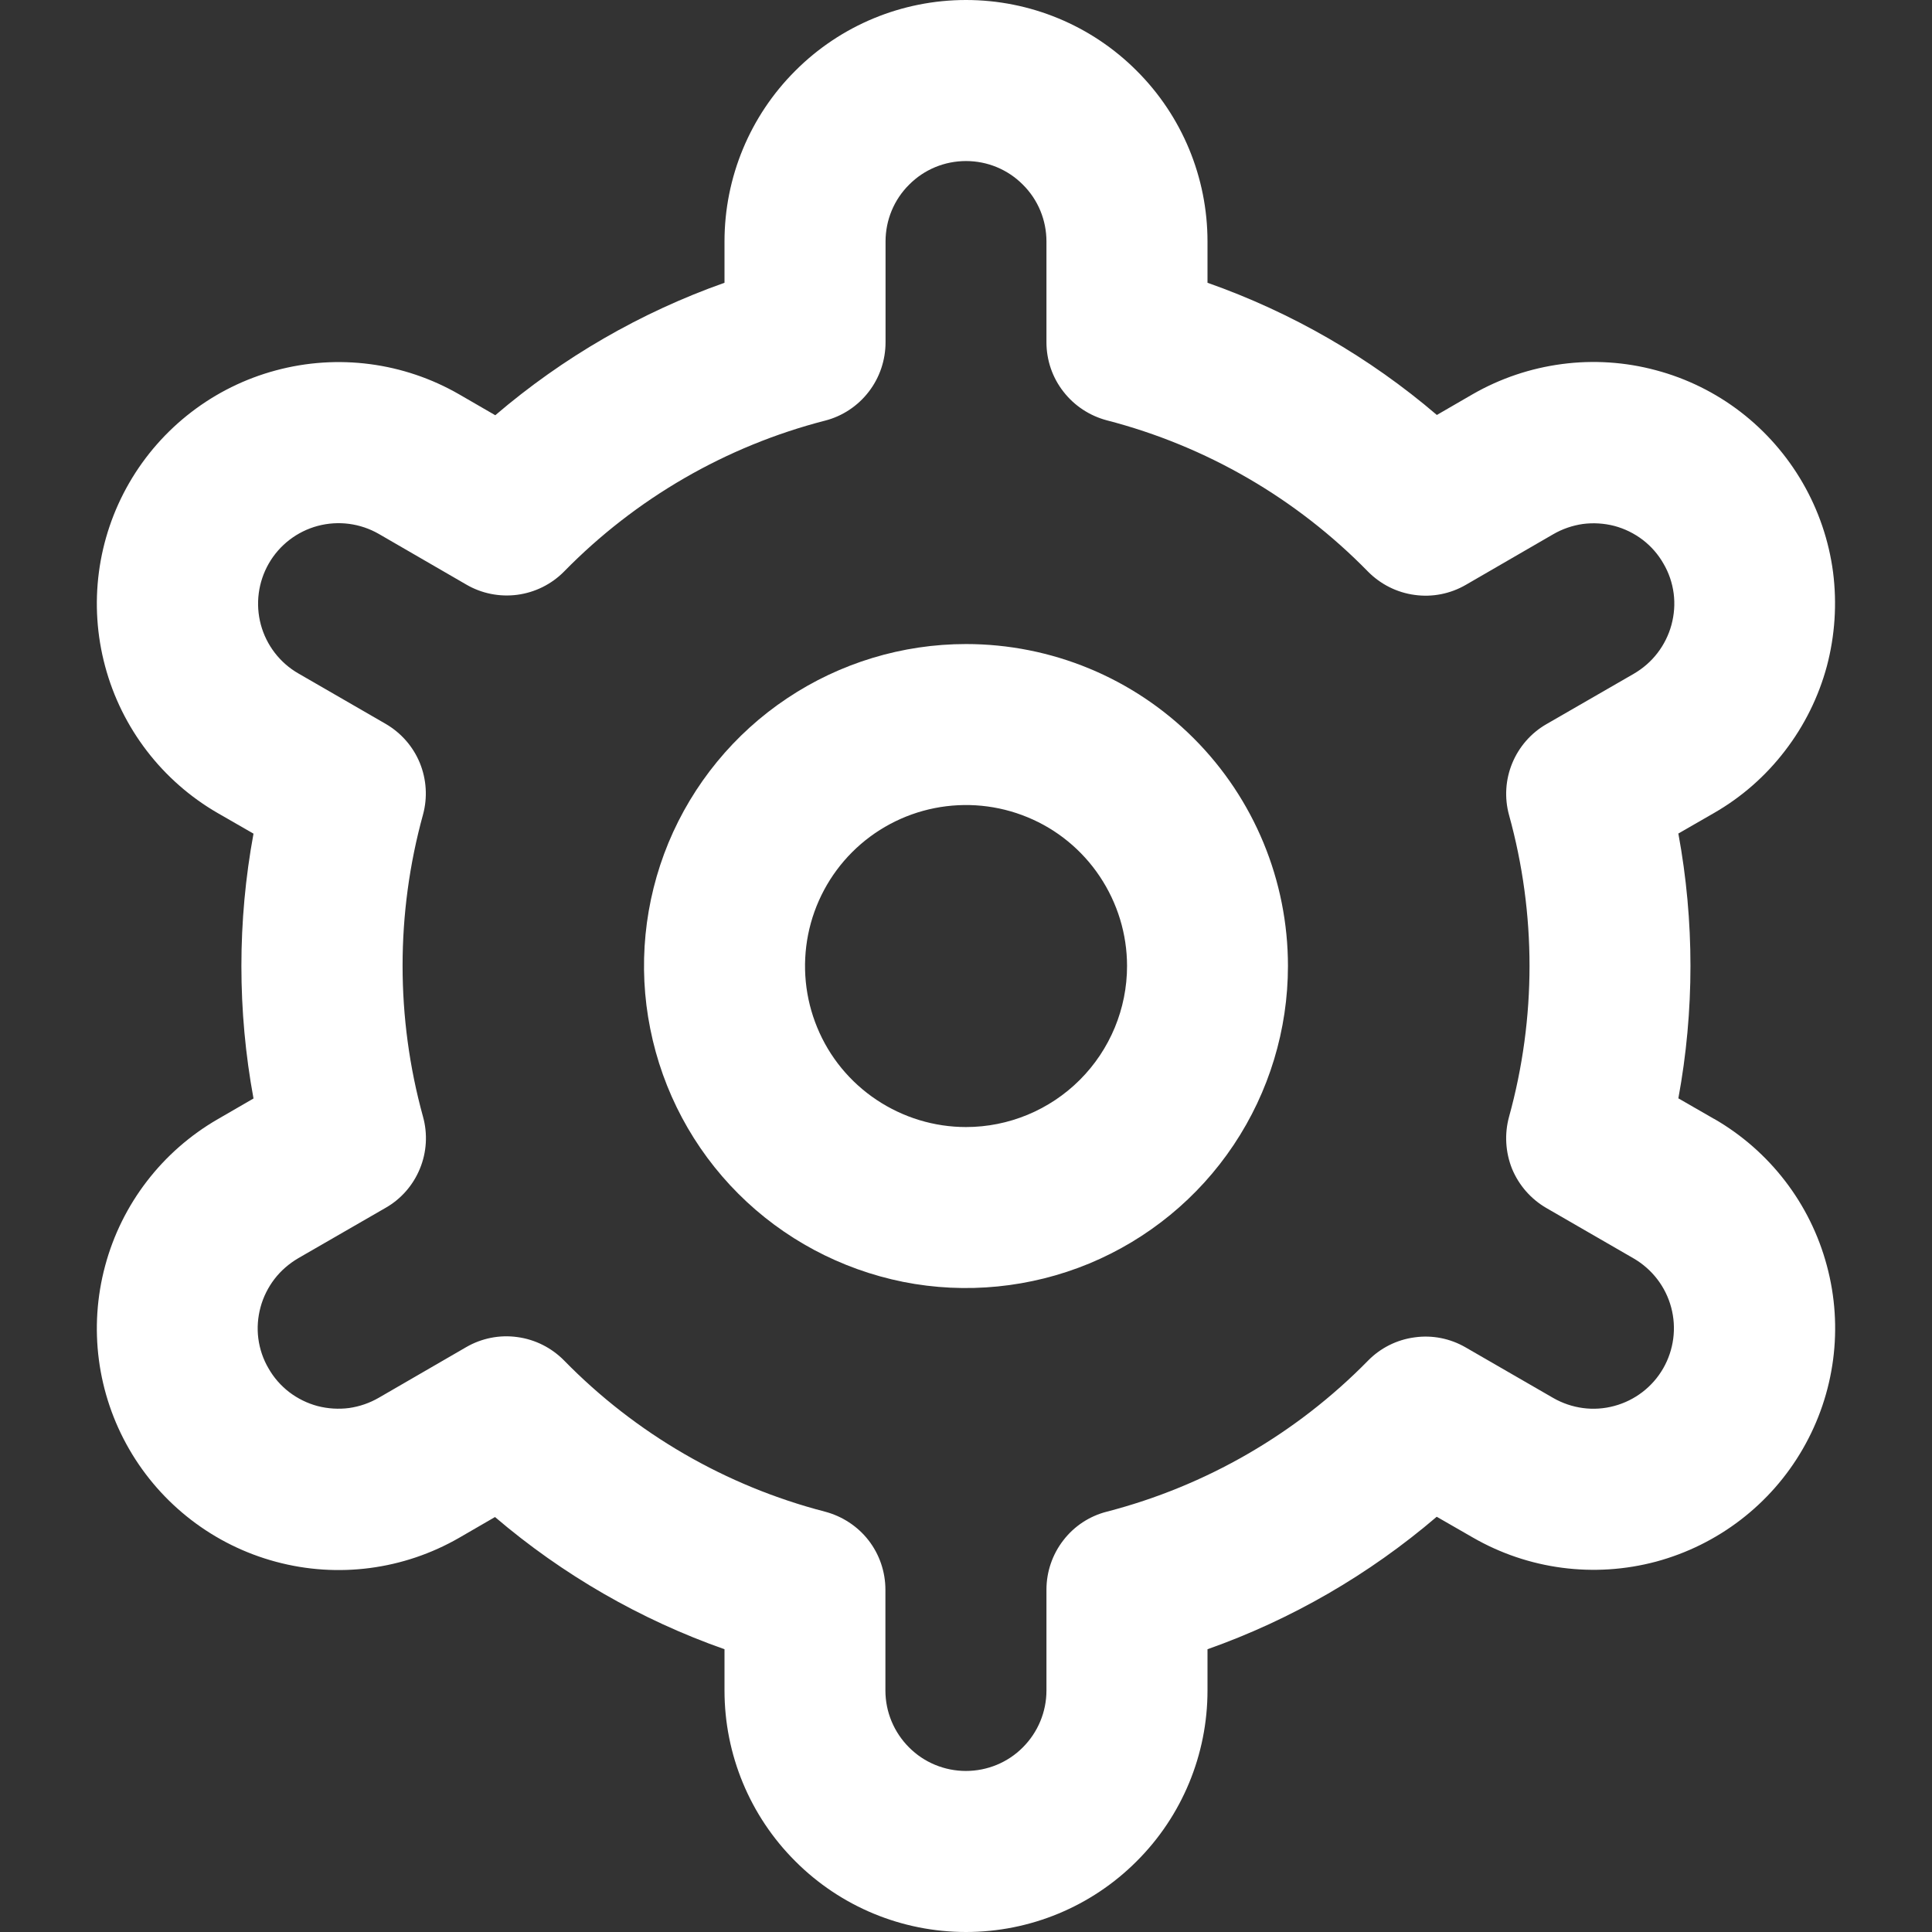 <?xml version="1.0" encoding="UTF-8"?> <svg xmlns="http://www.w3.org/2000/svg" width="14" height="14" viewBox="0 0 14 14" fill="none"><rect x="0" y="0" width="14" height="14" fill="#333333" stroke="none"/><g clip-path="url(#clip0_386_58)"><path d="M7 4.667C6.539 4.667 6.087 4.804 5.704 5.06C5.32 5.316 5.021 5.681 4.844 6.107C4.668 6.533 4.621 7.003 4.712 7.455C4.802 7.908 5.024 8.324 5.35 8.65C5.676 8.976 6.092 9.198 6.545 9.289C6.997 9.379 7.467 9.332 7.893 9.156C8.319 8.979 8.684 8.68 8.94 8.296C9.196 7.913 9.333 7.461 9.333 7C9.333 6.381 9.088 5.788 8.65 5.35C8.212 4.912 7.619 4.667 7 4.667ZM7 8.167C6.769 8.167 6.544 8.098 6.352 7.97C6.16 7.842 6.01 7.66 5.922 7.446C5.834 7.233 5.811 6.999 5.856 6.772C5.901 6.546 6.012 6.338 6.175 6.175C6.338 6.012 6.546 5.901 6.772 5.856C6.999 5.811 7.233 5.834 7.446 5.922C7.66 6.01 7.842 6.16 7.97 6.352C8.098 6.544 8.167 6.769 8.167 7C8.167 7.309 8.044 7.606 7.825 7.825C7.606 8.044 7.309 8.167 7 8.167Z" fill="white"></path><path d="M12.421 8.108L12.162 7.959C12.279 7.325 12.279 6.674 12.162 6.04L12.421 5.891C12.621 5.776 12.795 5.623 12.935 5.44C13.075 5.258 13.178 5.05 13.238 4.828C13.297 4.605 13.312 4.374 13.283 4.146C13.253 3.918 13.178 3.698 13.063 3.499C12.948 3.3 12.795 3.125 12.613 2.985C12.431 2.845 12.222 2.742 12 2.683C11.778 2.623 11.546 2.608 11.319 2.638C11.091 2.668 10.871 2.742 10.671 2.857L10.412 3.007C9.922 2.588 9.358 2.263 8.75 2.049V1.75C8.75 1.286 8.566 0.841 8.237 0.513C7.909 0.184 7.464 0 7 0C6.536 0 6.091 0.184 5.763 0.513C5.434 0.841 5.25 1.286 5.25 1.75V2.049C4.642 2.264 4.079 2.59 3.589 3.009L3.328 2.858C2.926 2.626 2.448 2.563 1.999 2.684C1.551 2.804 1.168 3.098 0.936 3.5C0.704 3.902 0.641 4.38 0.762 4.829C0.882 5.277 1.176 5.66 1.578 5.892L1.837 6.041C1.72 6.675 1.72 7.326 1.837 7.96L1.578 8.11C1.176 8.342 0.882 8.724 0.762 9.172C0.641 9.621 0.704 10.099 0.936 10.501C1.168 10.903 1.551 11.197 1.999 11.317C2.448 11.438 2.926 11.375 3.328 11.143L3.587 10.993C4.078 11.412 4.642 11.737 5.25 11.951V12.25C5.25 12.714 5.434 13.159 5.763 13.487C6.091 13.816 6.536 14 7 14C7.464 14 7.909 13.816 8.237 13.487C8.566 13.159 8.75 12.714 8.75 12.25V11.951C9.358 11.736 9.921 11.41 10.411 10.991L10.672 11.141C11.074 11.373 11.552 11.436 12.001 11.316C12.449 11.195 12.832 10.902 13.064 10.499C13.296 10.097 13.359 9.619 13.238 9.171C13.118 8.722 12.824 8.34 12.422 8.108L12.421 8.108ZM10.935 5.906C11.133 6.621 11.133 7.377 10.935 8.093C10.901 8.218 10.909 8.35 10.957 8.47C11.007 8.59 11.094 8.689 11.206 8.754L11.838 9.119C11.972 9.197 12.07 9.324 12.11 9.474C12.15 9.623 12.129 9.782 12.052 9.916C11.975 10.05 11.847 10.148 11.698 10.188C11.548 10.229 11.389 10.207 11.255 10.13L10.621 9.764C10.509 9.699 10.379 9.673 10.251 9.691C10.122 9.708 10.003 9.768 9.913 9.86C9.393 10.39 8.739 10.768 8.021 10.954C7.895 10.986 7.784 11.059 7.705 11.162C7.626 11.264 7.583 11.39 7.583 11.519V12.25C7.583 12.405 7.521 12.553 7.412 12.662C7.303 12.772 7.154 12.833 6.999 12.833C6.845 12.833 6.696 12.772 6.587 12.662C6.478 12.553 6.416 12.405 6.416 12.25V11.52C6.416 11.39 6.373 11.264 6.294 11.162C6.215 11.06 6.103 10.987 5.978 10.954C5.26 10.768 4.606 10.389 4.087 9.858C3.996 9.766 3.877 9.706 3.749 9.689C3.621 9.671 3.49 9.697 3.378 9.762L2.746 10.128C2.679 10.167 2.606 10.192 2.53 10.203C2.454 10.213 2.376 10.208 2.302 10.189C2.227 10.169 2.158 10.135 2.096 10.088C2.035 10.041 1.984 9.983 1.946 9.916C1.907 9.85 1.882 9.776 1.872 9.7C1.862 9.623 1.868 9.546 1.888 9.472C1.908 9.398 1.943 9.328 1.99 9.267C2.037 9.206 2.096 9.156 2.162 9.117L2.795 8.752C2.907 8.688 2.994 8.588 3.043 8.468C3.092 8.349 3.1 8.216 3.065 8.091C2.868 7.376 2.868 6.62 3.065 5.904C3.099 5.78 3.091 5.648 3.042 5.528C2.993 5.409 2.906 5.31 2.794 5.245L2.162 4.88C2.028 4.803 1.93 4.675 1.89 4.526C1.85 4.376 1.871 4.217 1.948 4.083C2.025 3.949 2.153 3.851 2.302 3.811C2.452 3.771 2.611 3.792 2.745 3.869L3.379 4.236C3.49 4.301 3.621 4.327 3.749 4.31C3.877 4.293 3.996 4.234 4.087 4.142C4.606 3.612 5.26 3.233 5.979 3.048C6.104 3.016 6.216 2.942 6.295 2.839C6.374 2.737 6.417 2.61 6.417 2.48V1.75C6.417 1.595 6.478 1.447 6.588 1.338C6.697 1.228 6.845 1.167 7 1.167C7.155 1.167 7.303 1.228 7.412 1.338C7.522 1.447 7.583 1.595 7.583 1.75V2.48C7.583 2.61 7.626 2.736 7.706 2.838C7.785 2.94 7.896 3.013 8.021 3.046C8.74 3.232 9.394 3.611 9.913 4.142C10.004 4.234 10.123 4.294 10.251 4.311C10.379 4.329 10.51 4.303 10.622 4.238L11.254 3.872C11.321 3.833 11.394 3.808 11.47 3.797C11.546 3.787 11.624 3.792 11.698 3.811C11.773 3.831 11.842 3.865 11.904 3.912C11.965 3.959 12.016 4.017 12.054 4.084C12.093 4.15 12.118 4.224 12.128 4.3C12.138 4.377 12.132 4.454 12.112 4.528C12.092 4.602 12.057 4.672 12.01 4.733C11.963 4.794 11.905 4.844 11.838 4.883L11.205 5.248C11.094 5.312 11.007 5.412 10.958 5.531C10.909 5.65 10.901 5.782 10.935 5.906V5.906Z" fill="white"></path></g><defs><clipPath id="clip0_386_58"><rect width="14" height="14" fill="white"></rect></clipPath></defs></svg> 